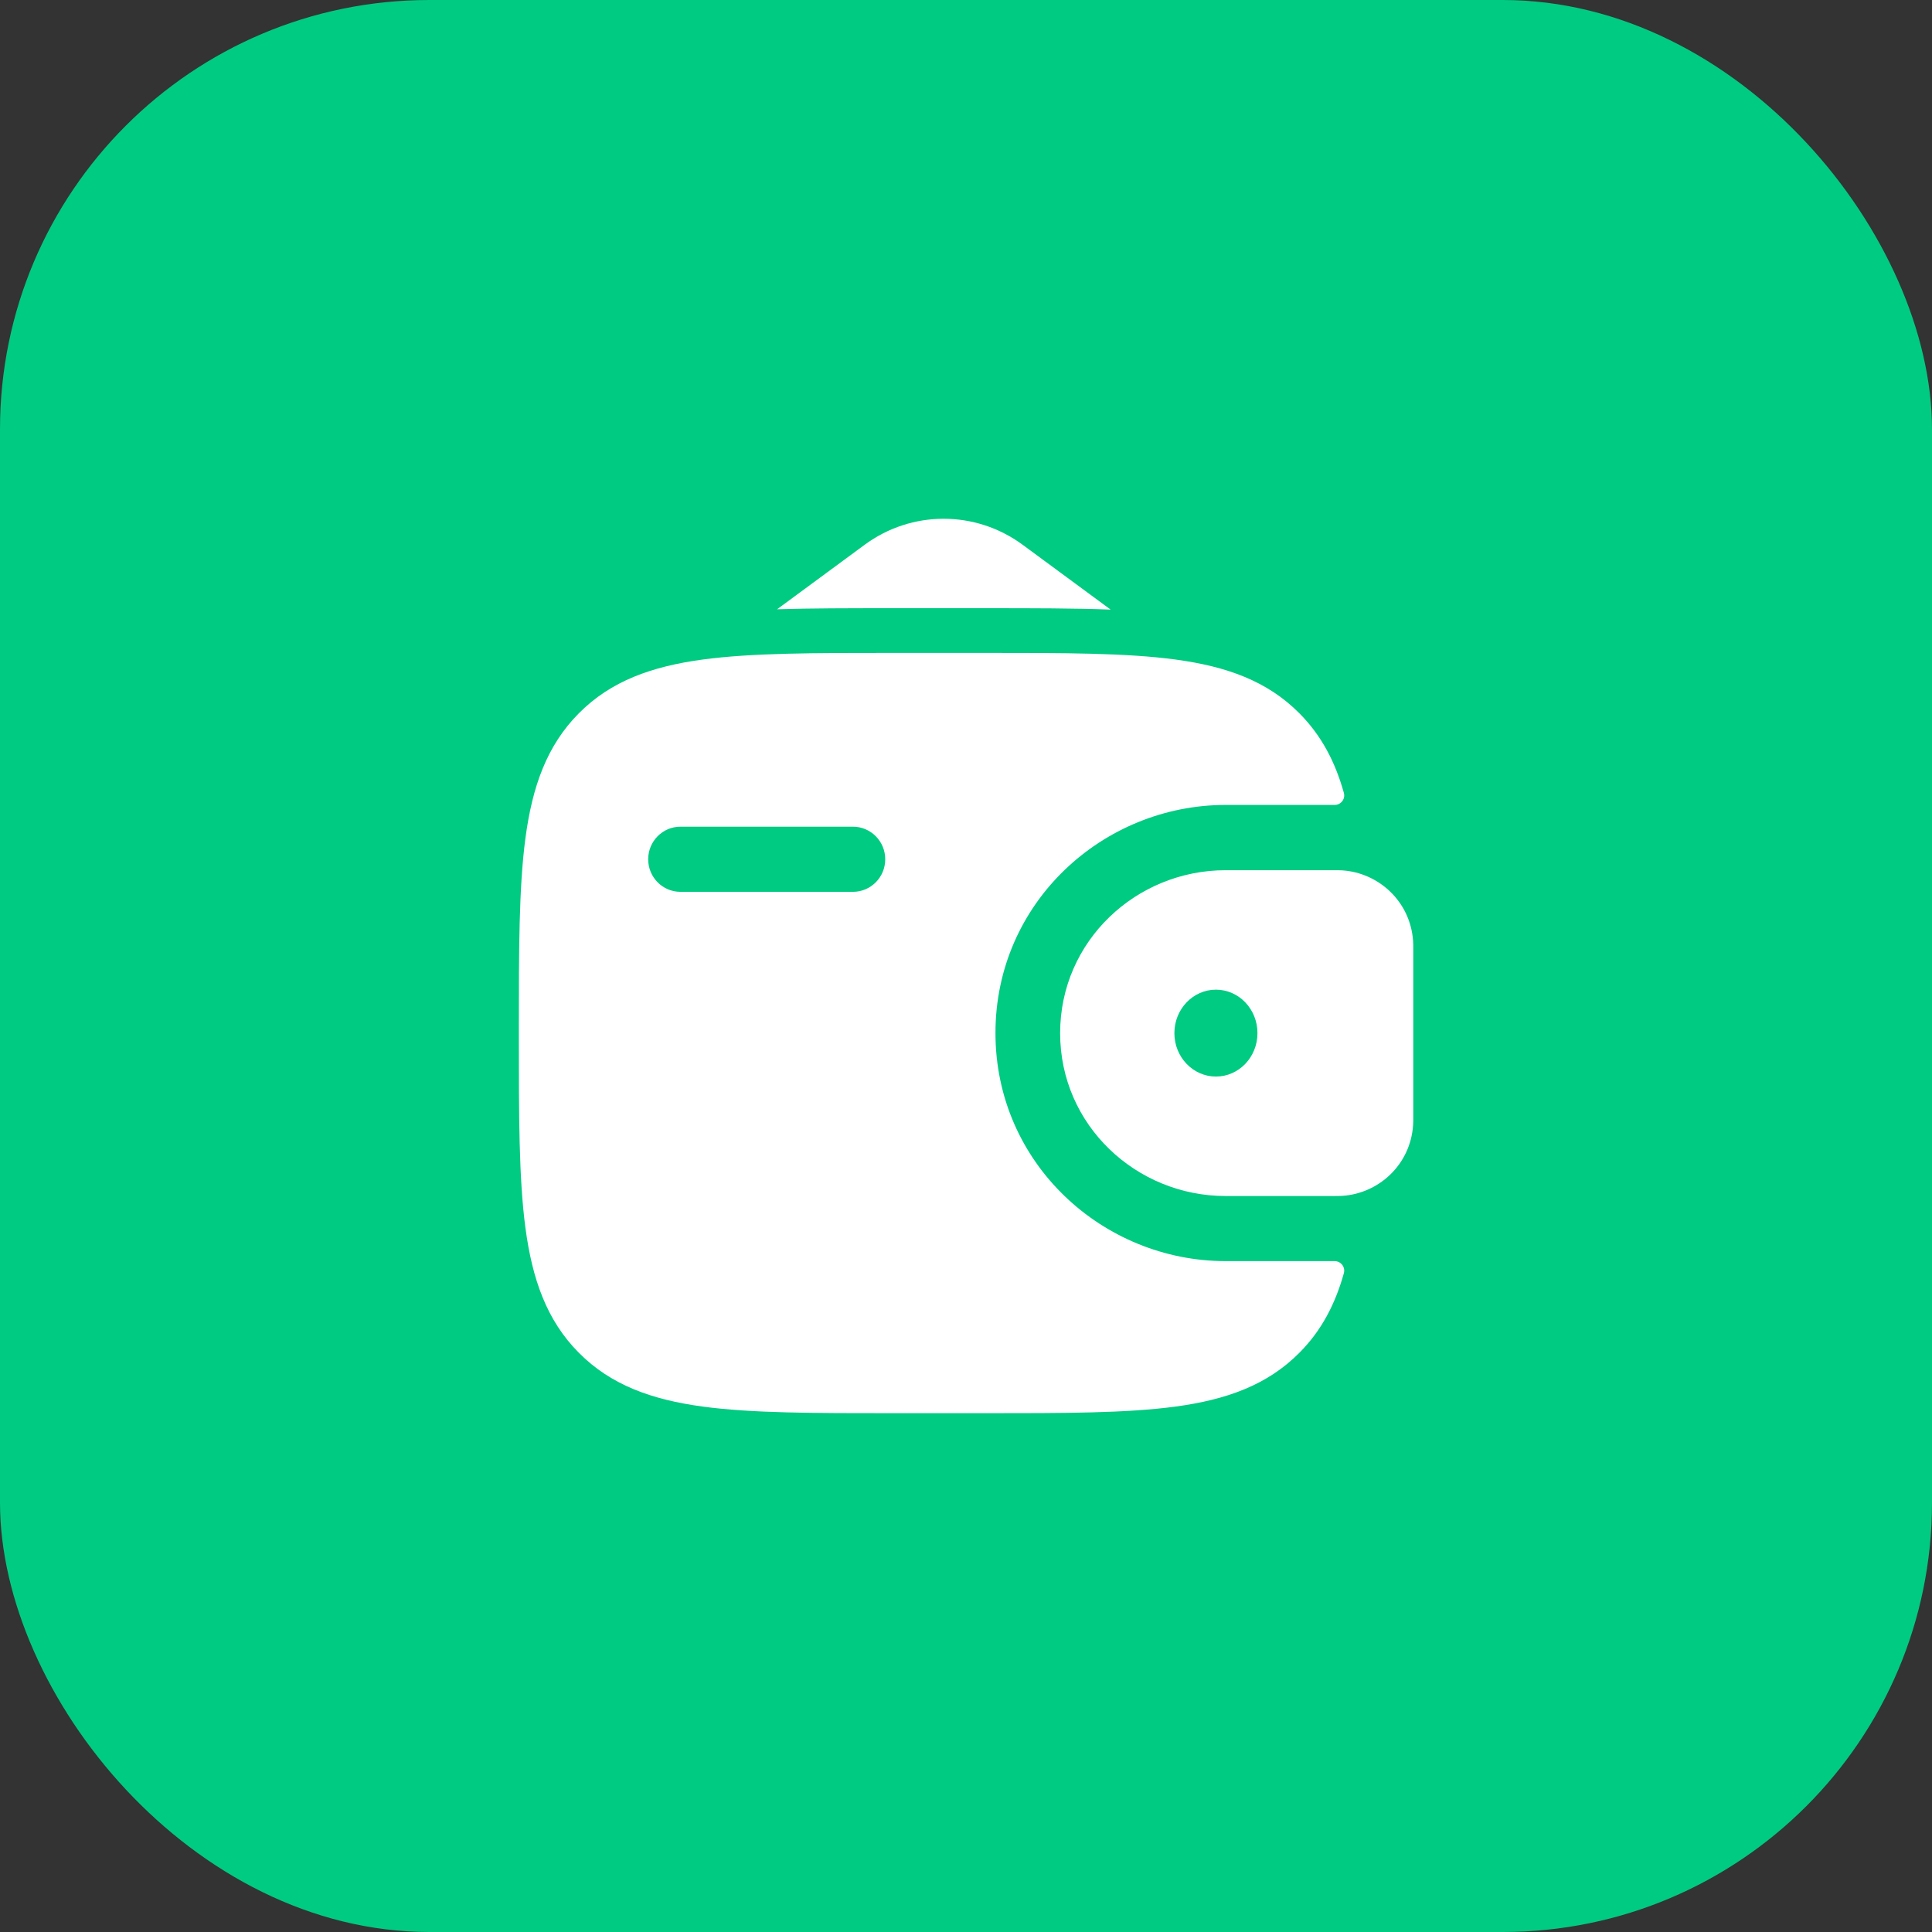 <svg width="36" height="36" viewBox="0 0 36 36" fill="none" xmlns="http://www.w3.org/2000/svg">
  <rect x="0" y="0" width="36" height="36" fill="#333333" stroke="none"/>
  <rect width="36" height="36" rx="8" fill="#00CB82"/>
  <path fill-rule="evenodd" clip-rule="evenodd" d="M25.01 16.218C24.964 16.215 24.915 16.215 24.863 16.215H24.851H22.836C21.175 16.215 19.754 17.532 19.754 19.251C19.754 20.969 21.175 22.286 22.836 22.286H24.851H24.863C24.915 22.286 24.964 22.286 25.01 22.283C25.684 22.241 26.281 21.709 26.331 20.965C26.335 20.917 26.334 20.864 26.334 20.815V20.802V17.699V17.686C26.334 17.637 26.335 17.585 26.331 17.536C26.281 16.793 25.684 16.261 25.01 16.218ZM22.657 20.06C23.085 20.06 23.431 19.698 23.431 19.251C23.431 18.803 23.085 18.441 22.657 18.441C22.23 18.441 21.883 18.803 21.883 19.251C21.883 19.698 22.23 20.06 22.657 20.06Z" fill="white"/>
  <path fill-rule="evenodd" clip-rule="evenodd" d="M24.863 23.499C24.983 23.496 25.073 23.608 25.041 23.724C24.88 24.301 24.624 24.793 24.213 25.206C23.612 25.812 22.85 26.081 21.908 26.209C20.993 26.333 19.824 26.333 18.348 26.333H16.651C15.175 26.333 14.005 26.333 13.09 26.209C12.149 26.081 11.386 25.812 10.785 25.206C10.184 24.601 9.918 23.832 9.791 22.883C9.668 21.961 9.668 20.783 9.668 19.295V19.204C9.668 17.716 9.668 16.538 9.791 15.615C9.918 14.666 10.184 13.898 10.785 13.292C11.386 12.686 12.149 12.418 13.09 12.29C14.005 12.166 15.175 12.166 16.651 12.166H18.348C19.824 12.166 20.993 12.166 21.908 12.29C22.85 12.418 23.612 12.686 24.213 13.292C24.624 13.706 24.88 14.198 25.041 14.774C25.073 14.891 24.983 15.002 24.863 14.999L22.836 14.999C20.557 14.999 18.549 16.813 18.549 19.249C18.549 21.685 20.557 23.499 22.836 23.499H24.863ZM12.68 15.404C12.347 15.404 12.078 15.676 12.078 16.011C12.078 16.347 12.347 16.618 12.68 16.618H15.893C16.226 16.618 16.495 16.347 16.495 16.011C16.495 15.676 16.226 15.404 15.893 15.404H12.68Z" fill="white"/>
  <path d="M14.48 11.353L16.113 10.15C16.989 9.505 18.177 9.505 19.054 10.15L20.695 11.359C20.009 11.333 19.242 11.333 18.402 11.333H16.593C15.826 11.333 15.12 11.333 14.48 11.353Z" fill="white"/>
</svg>
